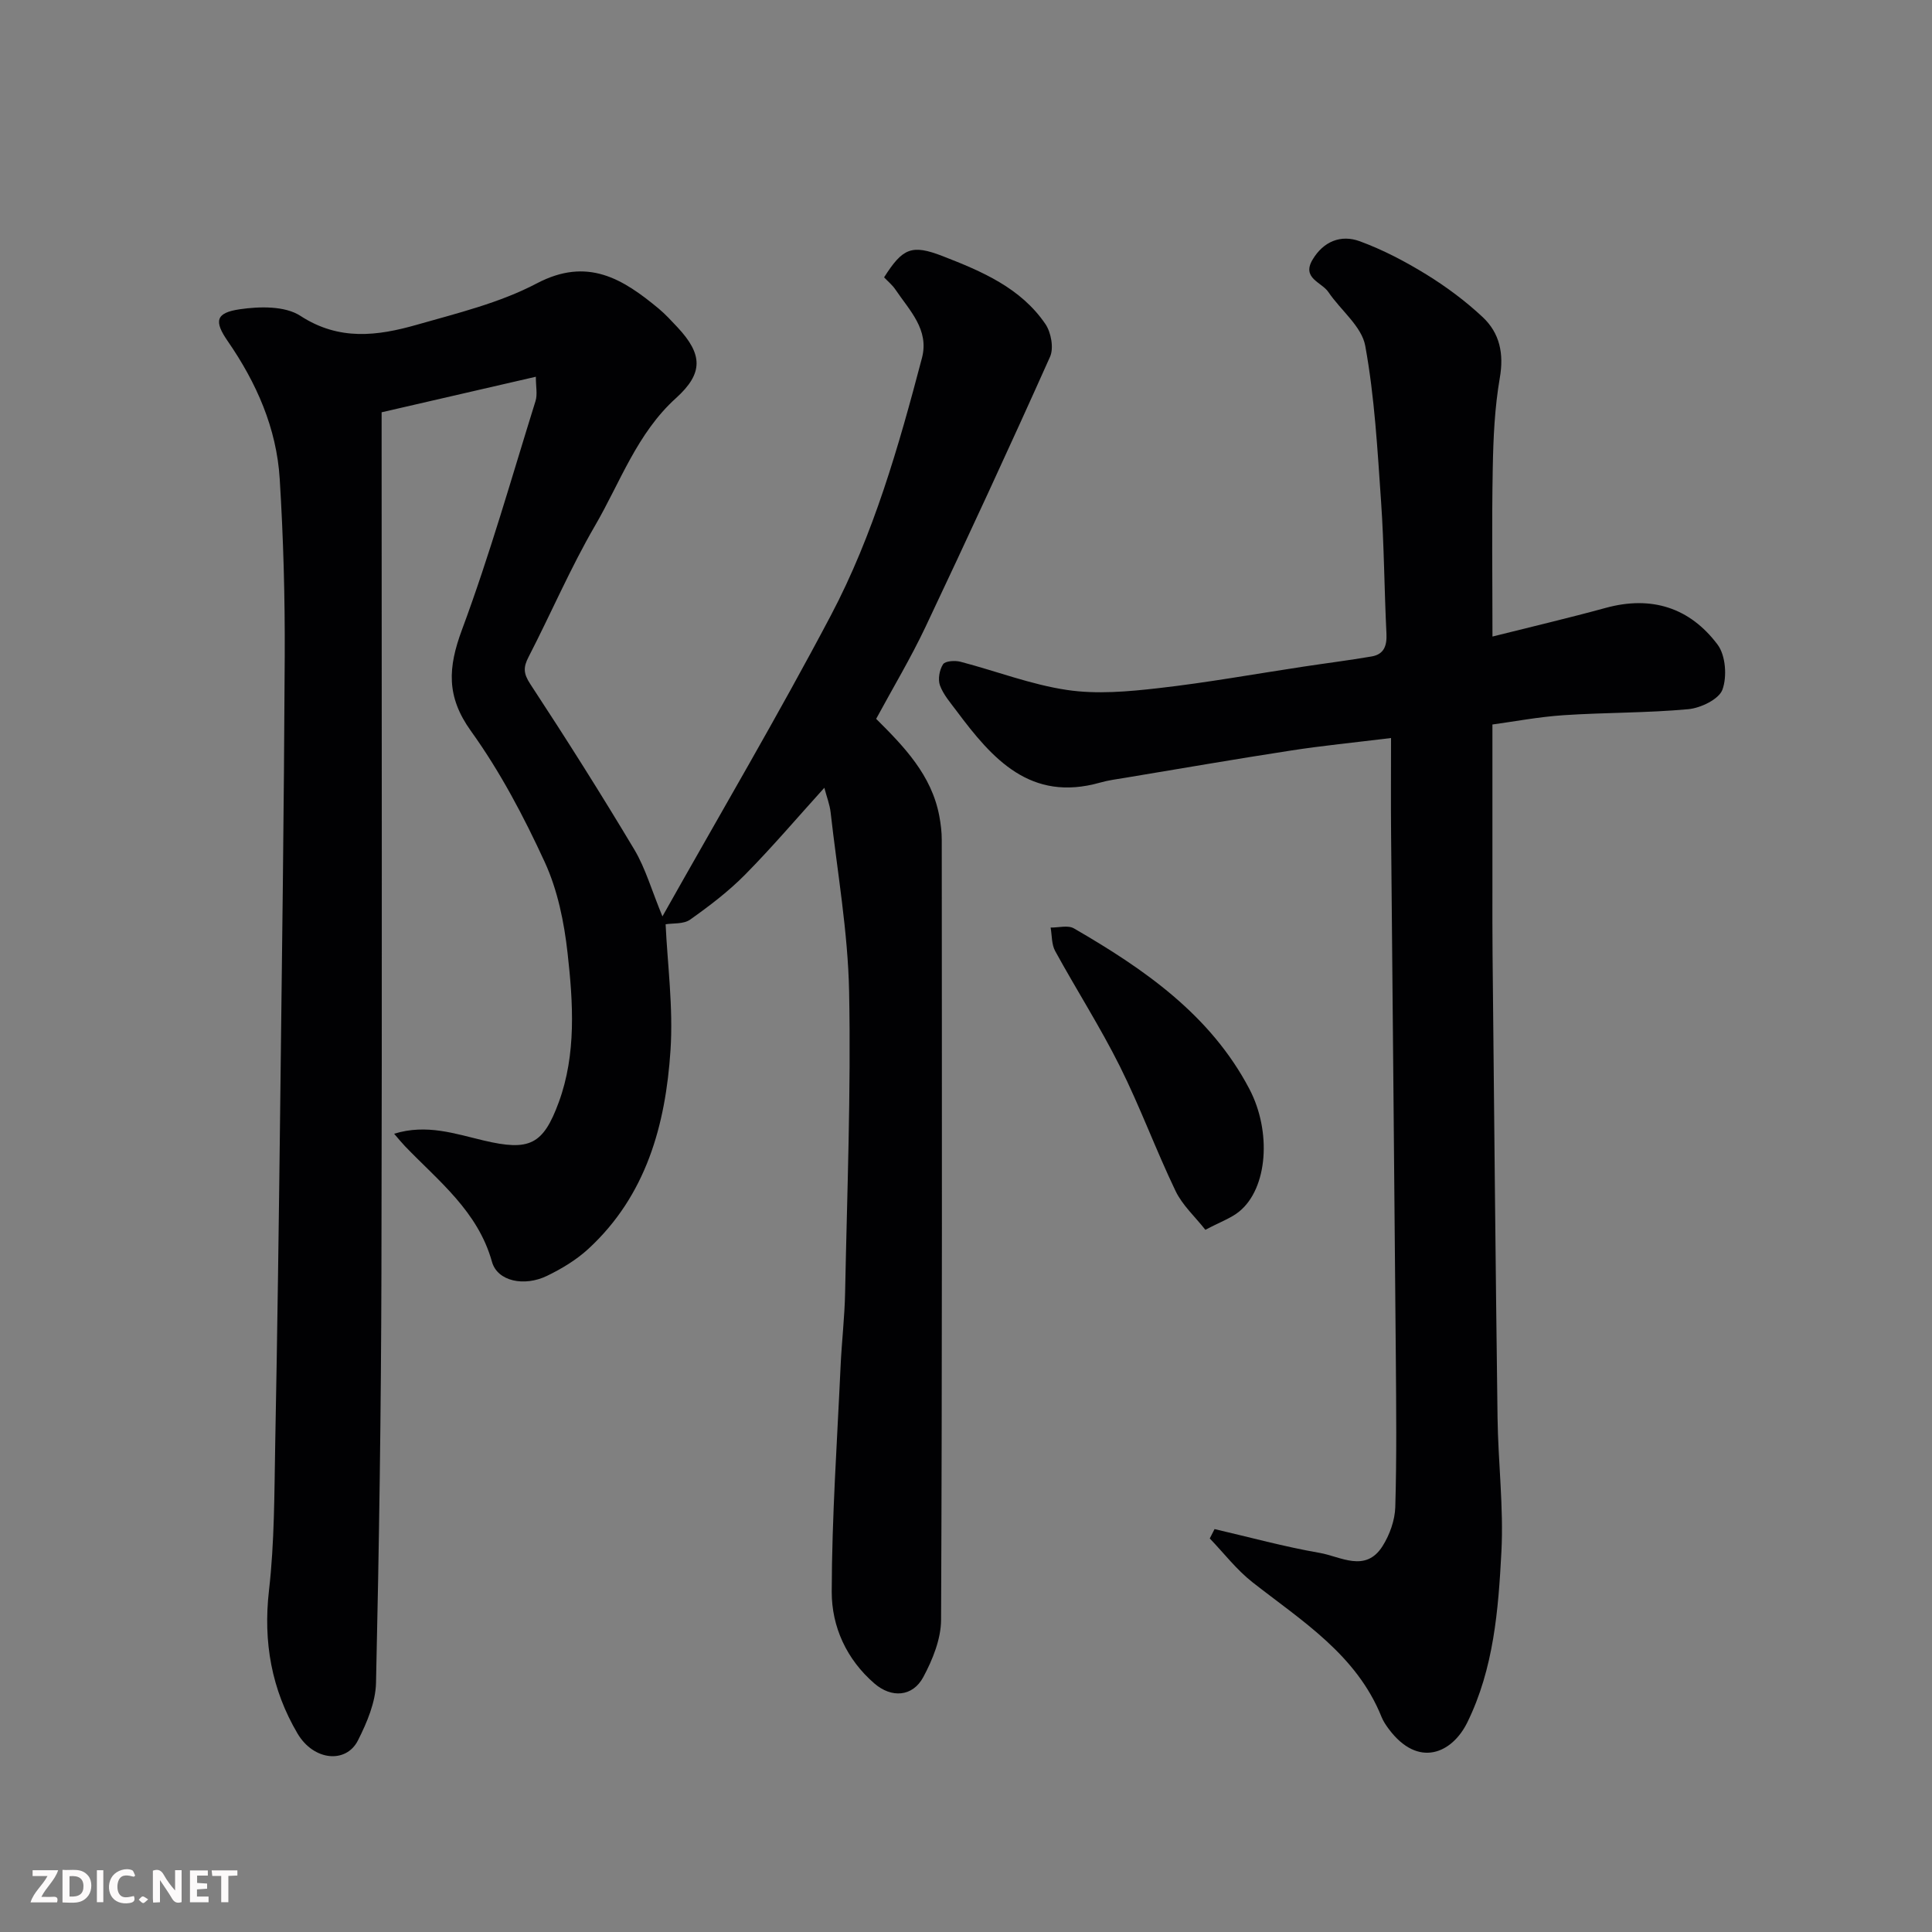 <svg enable-background="new 0 0 400 400" viewBox="0 0 400 400" xmlns="http://www.w3.org/2000/svg"><rect x="0" y="0" width="400" height="400" fill="#808080" stroke="none"/><path d="m137.15 189.73c12-21.33 23.92-41.56 34.87-62.31 8.84-16.76 14.05-35.01 18.86-53.3 1.55-5.87-2.59-9.86-5.49-14.17-.64-.95-1.57-1.7-2.35-2.53 3.84-6.02 5.66-6.91 12.16-4.38 8.05 3.13 16.14 6.55 21.24 14.05 1.18 1.73 1.77 4.98.96 6.78-8.39 18.75-17.02 37.39-25.8 55.96-3.05 6.44-6.73 12.58-10.2 19 5.73 5.71 11.49 11.61 13.08 20.16.3 1.61.5 3.26.5 4.89.03 53.83.1 107.66-.14 161.49-.02 3.98-1.75 8.25-3.68 11.85-2.23 4.14-6.61 4.36-10.11 1.34-5.8-5.01-8.86-11.78-8.85-19 .03-15.54 1.12-31.07 1.83-46.61.23-5.11.84-10.2.94-15.31.41-20.77 1.23-41.54.83-62.3-.24-12.41-2.44-24.78-3.83-37.16-.18-1.59-.79-3.14-1.3-5.08-5.54 6.12-10.74 12.24-16.37 17.95-3.44 3.49-7.41 6.51-11.42 9.35-1.35.96-3.55.71-5.07.96.37 8.16 1.6 17.19 1.01 26.1-1.02 15.44-5.03 30.06-16.99 41.09-2.48 2.29-5.52 4.12-8.57 5.6-4.72 2.29-10.27 1.14-11.4-2.9-2.92-10.47-11.05-16.7-18.01-23.94-.67-.7-1.28-1.45-2.25-2.58 6.71-2.08 12.66.01 18.55 1.4 9.48 2.24 12.3.89 15.54-7.93 3.64-9.9 2.98-20.56 1.82-30.88-.71-6.39-2.06-13.03-4.72-18.82-4.33-9.42-9.25-18.75-15.28-27.14-5.16-7.18-4.76-13.17-1.86-20.99 5.77-15.53 10.29-31.53 15.23-47.36.42-1.35.06-2.95.06-5.01-10.8 2.49-21.27 4.9-31.93 7.36v6.26c0 57.33.11 114.66-.04 171.99-.07 28.27-.48 56.54-1.12 84.8-.09 4.03-1.88 8.25-3.75 11.94-2.45 4.83-9.16 4.22-12.5-1.44-5.36-9.09-7.14-18.93-5.91-29.63 1.15-10.01 1.1-20.17 1.29-30.26.44-22.93.75-45.87 1.02-68.8.38-31.43.8-62.87.95-94.3.06-12.27-.28-24.56-1.04-36.8-.65-10.47-4.81-19.87-10.76-28.49-2.86-4.13-2.52-5.87 2.49-6.6 4.1-.6 9.36-.72 12.55 1.36 8.03 5.23 15.99 4.16 24.1 1.85 8.42-2.41 17.16-4.52 24.83-8.56 10.49-5.52 17.79-.98 25.25 5.21 1.4 1.17 2.65 2.54 3.9 3.87 5.24 5.62 5.39 9.51-.32 14.67-8.08 7.3-11.53 17.43-16.77 26.43-5.09 8.76-9.1 18.14-13.75 27.16-1.1 2.13-1.08 3.41.35 5.59 7.42 11.3 14.65 22.74 21.59 34.35 2.28 3.85 3.53 8.33 5.78 13.77z" fill="#010103"/><path d="m251.46 316.58c7.25 1.68 14.45 3.66 21.77 4.93 4.33.75 9.48 4.18 13.01-1.4 1.48-2.34 2.56-5.36 2.64-8.1.3-10.32.19-20.66.11-30.98-.3-36.09-.66-72.18-.98-108.26-.06-6.4-.01-12.79-.01-19.97-7.82.96-14.27 1.59-20.66 2.58-11.45 1.76-22.87 3.74-34.3 5.64-1.77.29-3.57.52-5.28 1.01-14.41 4.08-22.3-4.89-29.7-14.82-1.26-1.69-2.74-3.37-3.45-5.3-.46-1.26-.11-3.23.64-4.38.45-.69 2.47-.82 3.61-.52 7.37 1.92 14.58 4.73 22.06 5.84 6.17.92 12.68.34 18.96-.38 10.06-1.14 20.04-2.95 30.05-4.46 4.69-.71 9.39-1.3 14.06-2.1 2.55-.44 3.18-2.21 3.06-4.71-.45-9.09-.48-18.21-1.11-27.29-.75-10.81-1.34-21.69-3.28-32.31-.73-4.03-5.09-7.36-7.63-11.13-1.39-2.06-5.56-2.85-3.29-6.69 2.26-3.82 5.89-5.26 9.79-3.83 4.79 1.76 9.4 4.18 13.76 6.86 4.15 2.56 8.15 5.53 11.7 8.86 3.5 3.29 4.41 7.53 3.53 12.56-1.06 6.14-1.35 12.45-1.46 18.7-.22 11.48-.06 22.97-.06 34.86 8.03-2.02 15.77-3.83 23.43-5.93 9.48-2.6 17.42-.06 23.17 7.59 1.68 2.23 2 6.64 1.01 9.34-.73 1.99-4.5 3.8-7.06 4.04-8.56.79-17.19.67-25.77 1.24-5.17.34-10.31 1.32-14.79 1.93v33.73c0 4.66-.02 9.33.03 13.99.32 31.92.61 63.85 1.03 95.77.12 9.27 1.28 18.56.8 27.79-.63 12.03-1.58 24.15-7.05 35.31-3.15 6.43-10.16 9.54-16.25 1.41-.58-.78-1.15-1.61-1.51-2.51-5.18-12.9-16.48-19.87-26.75-27.92-3.28-2.58-5.9-6.01-8.82-9.05.32-.65.66-1.3.99-1.94z" fill="#010103"/><path d="m249.56 254.62c-2.13-2.71-4.75-5.08-6.17-8.03-4.08-8.5-7.33-17.4-11.54-25.83-4.07-8.15-9.01-15.86-13.39-23.86-.76-1.38-.65-3.23-.94-4.86 1.62.03 3.59-.54 4.82.17 14.53 8.41 28.26 17.89 36.32 33.23 4.64 8.82 3.82 20.58-2.09 25.39-1.69 1.38-3.88 2.13-7.01 3.79z" fill="#010103"/><g fill="#fcfafa"><path d="m37.59 393.81c-.92.31-1.52.05-2-.78-.7-1.2-1.52-2.34-2.47-3.78v4.59c-.55.03-.95.05-1.41.07-.03-.37-.06-.64-.06-.91 0-1.91 0-3.81 0-5.7 1.13-.41 1.77-.03 2.29.91.62 1.11 1.38 2.14 2.31 3.19v-4.2h1.35v6.61z"/><path d="m12.94 393.88v-6.75c1.9.19 3.93-.54 5.37 1.29.8 1.01.78 2.88.03 3.97-1.37 1.97-3.4 1.51-5.4 1.49m1.45-1.22c2.04.12 2.92-.58 2.89-2.21-.03-1.51-.98-2.19-2.89-2z"/><path d="m11.81 393.87h-5.49c.68-2.18 2.47-3.48 3.51-5.45h-3.08v-1.21h5.29c-.71 2.13-2.44 3.48-3.47 5.51.86 0 1.63.04 2.39-.01.79-.05 1.14.21.85 1.16"/><path d="m39.33 393.86v-6.61h3.7v1.07h-2.22v1.52c.68.04 1.34.09 2.07.13v1.07c-.72.05-1.38.09-2.1.14v1.48h2.4v1.19h-3.84z"/><path d="m27.71 388.56c-1.15-.3-2.46-.61-3.1.64-.37.73-.41 1.93-.06 2.67.63 1.35 1.99.93 3.17.68.35.94-.01 1.32-.93 1.46-1.62.25-3.05-.27-3.76-1.48-.73-1.24-.6-3.03.31-4.17.88-1.11 2.71-1.7 4-1.16.32.13.44.74.65 1.12-.1.08-.19.16-.28.24"/><path d="m49.15 387.24v1.07c-.59.02-1.17.05-1.87.08v5.44h-1.48v-5.44h-1.85c-.05-.4-.08-.73-.13-1.15z"/><path d="m20.06 387.21h1.33v6.62h-1.33z"/><path d="m30.68 393.25c-.49.38-.8.79-1.05.76-.32-.05-.6-.45-.9-.7.26-.24.51-.64.8-.67.29-.04.62.3 1.15.61"/></g></svg>